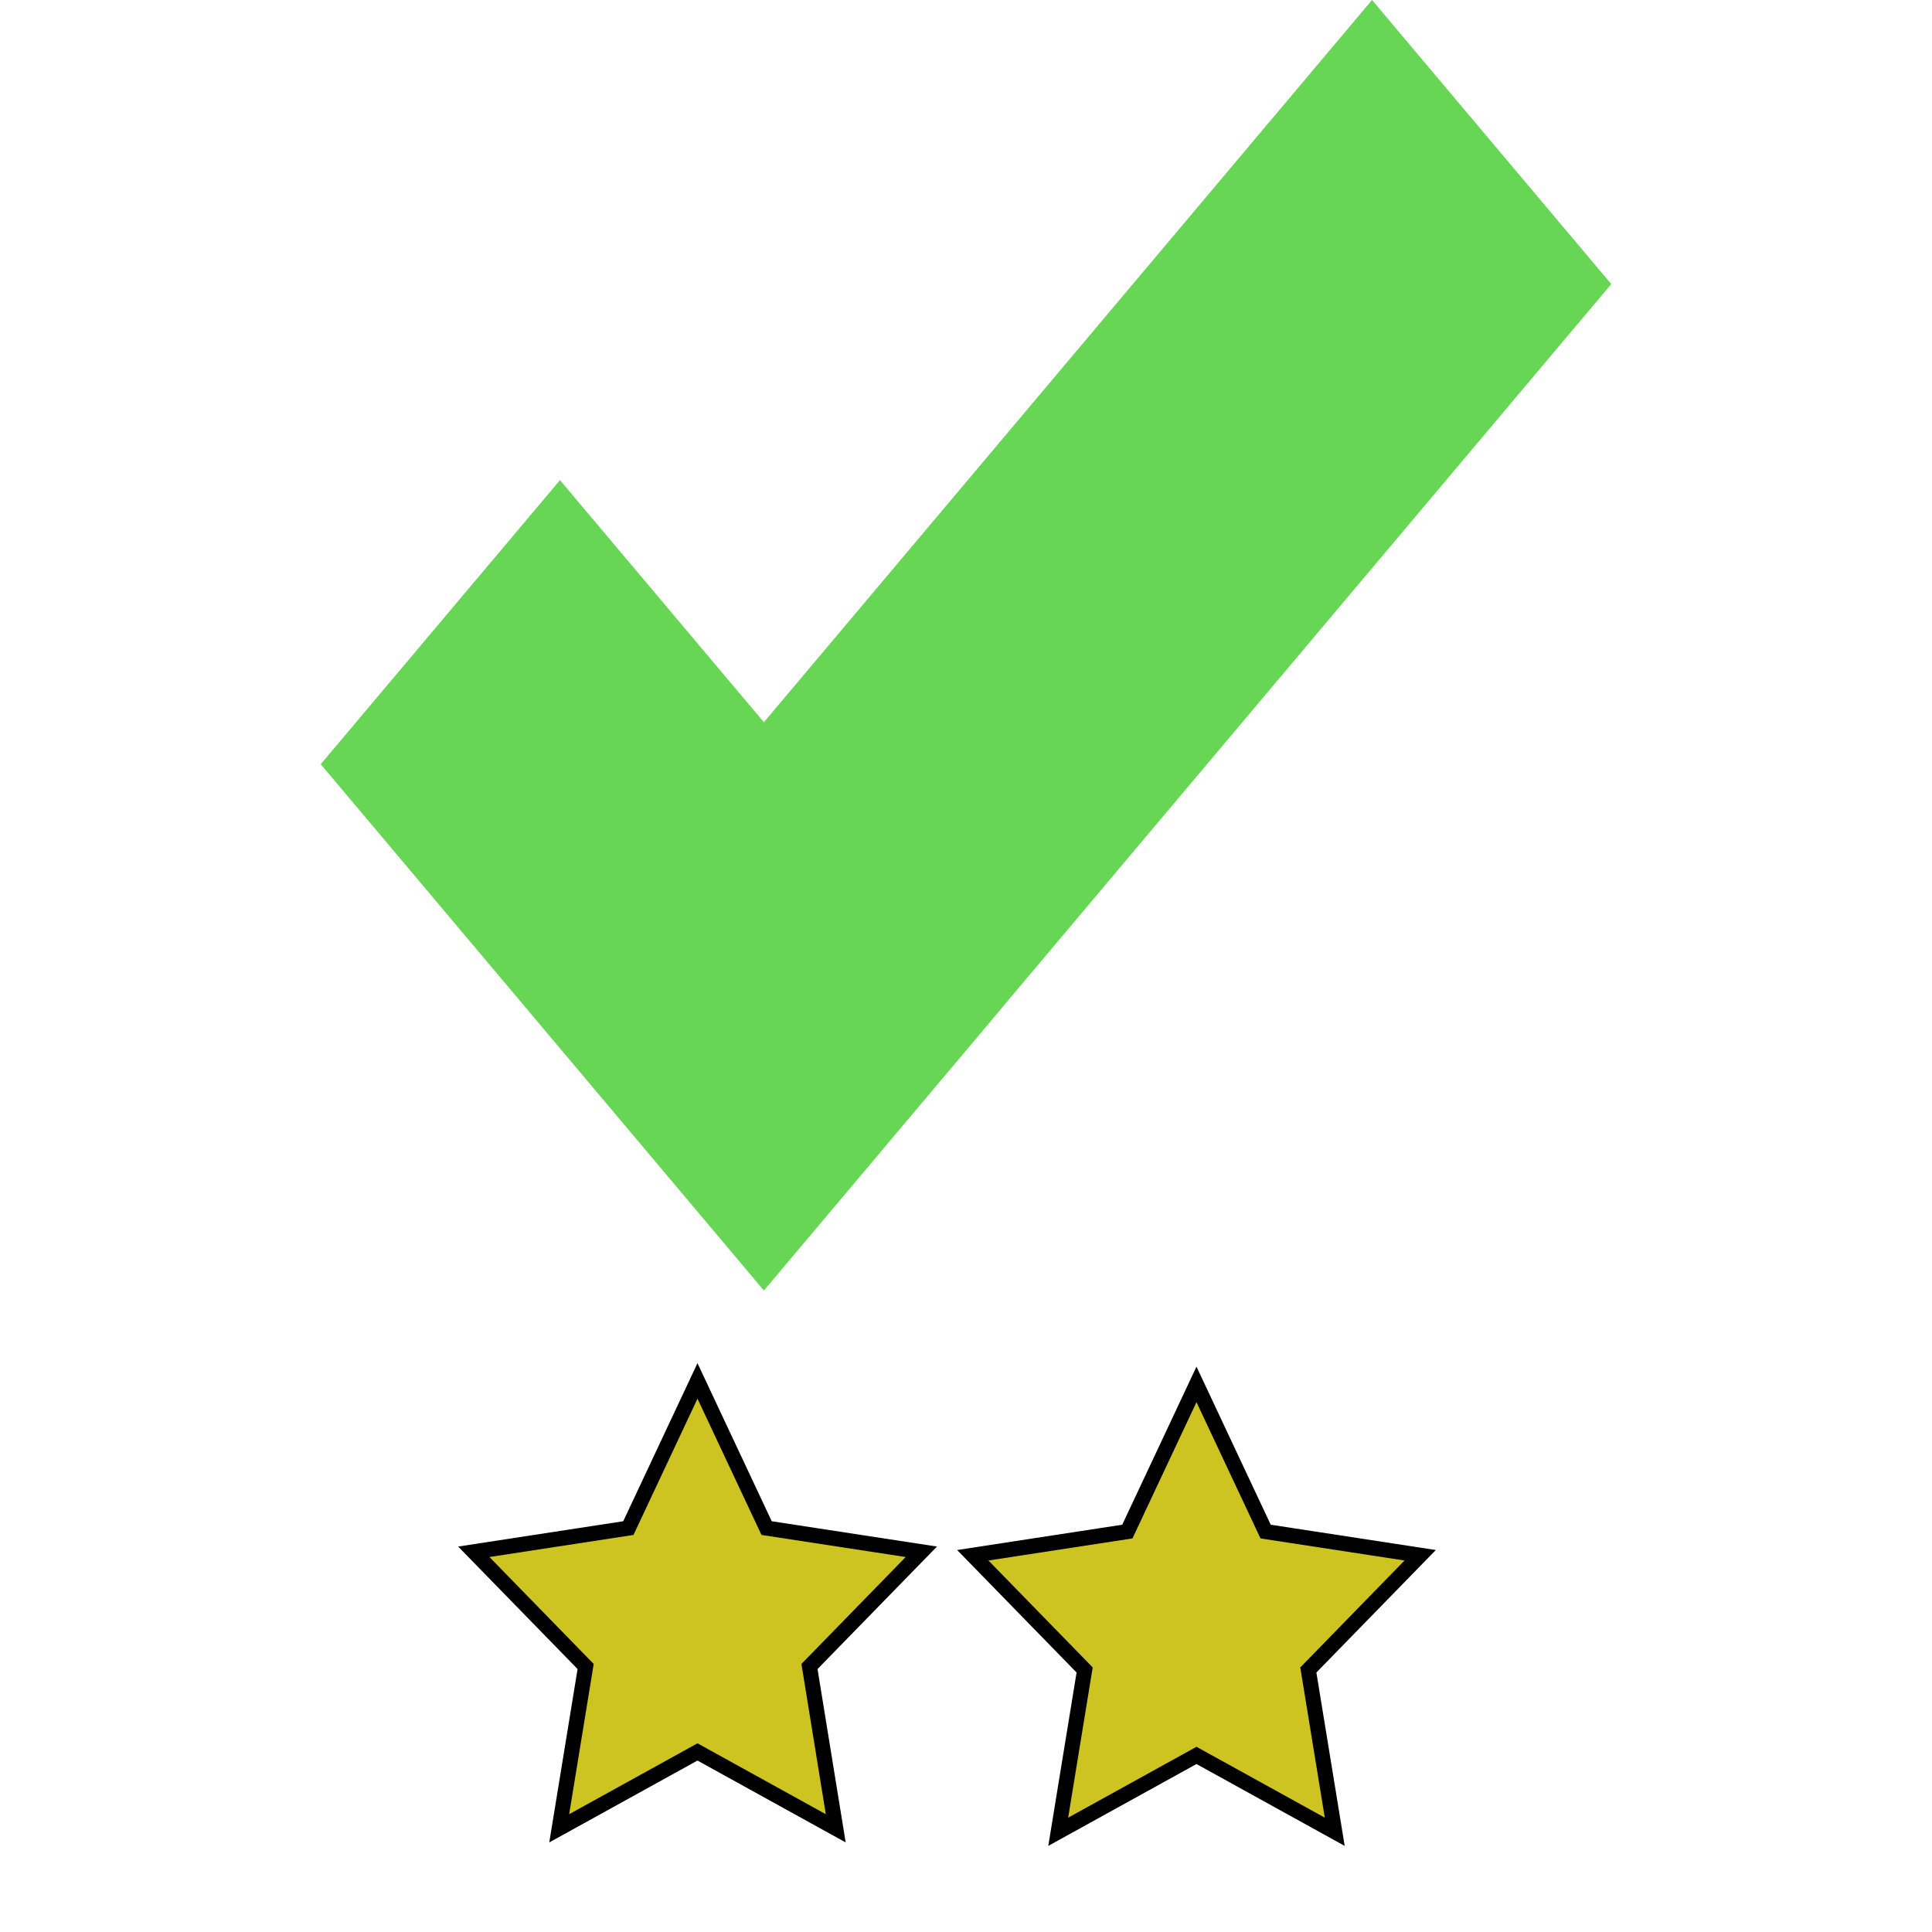 <?xml version="1.0" encoding="UTF-8" standalone="no"?>
<!DOCTYPE svg PUBLIC "-//W3C//DTD SVG 1.1//EN" "http://www.w3.org/Graphics/SVG/1.1/DTD/svg11.dtd">
<svg version="1.1" xmlns="http://www.w3.org/2000/svg" xmlns:xlink="http://www.w3.org/1999/xlink" preserveAspectRatio="xMidYMid meet" viewBox="0 0 128 128" width="128" height="128"><defs><path d="M66.46 66.67L66.46 66.68L50.61 85.5L21.25 50.63L37.1 31.81L50.61 47.85L90.9 0L106.75 18.82L66.46 66.67Z" id="b5XgUvd2Ga"></path><path d="M50.79 101.24L61.04 102.81L53.63 110.41L55.37 121.13L46.21 116.07L37.05 121.13L38.8 110.41L31.39 102.81L41.63 101.24L46.21 91.49L50.79 101.24Z" id="dB60eXPkp"></path><path d="M83.85 101.47L94.09 103.04L86.68 110.64L88.43 121.36L79.27 116.3L70.11 121.36L71.86 110.64L64.45 103.04L74.69 101.47L79.27 91.72L83.85 101.47Z" id="b4jxRTs4j3"></path></defs><g><g><g><use xlink:href="#b5XgUvd2Ga" opacity="1" fill="#67d655" fill-opacity="1"></use></g><g><use xlink:href="#dB60eXPkp" opacity="1" fill="#cec421" fill-opacity="1"></use><g><use xlink:href="#dB60eXPkp" opacity="1" fill-opacity="0" stroke="#000000" stroke-width="1" stroke-opacity="1"></use></g></g><g><use xlink:href="#b4jxRTs4j3" opacity="1" fill="#cec421" fill-opacity="1"></use><g><use xlink:href="#b4jxRTs4j3" opacity="1" fill-opacity="0" stroke="#000000" stroke-width="1" stroke-opacity="1"></use></g></g></g></g></svg>